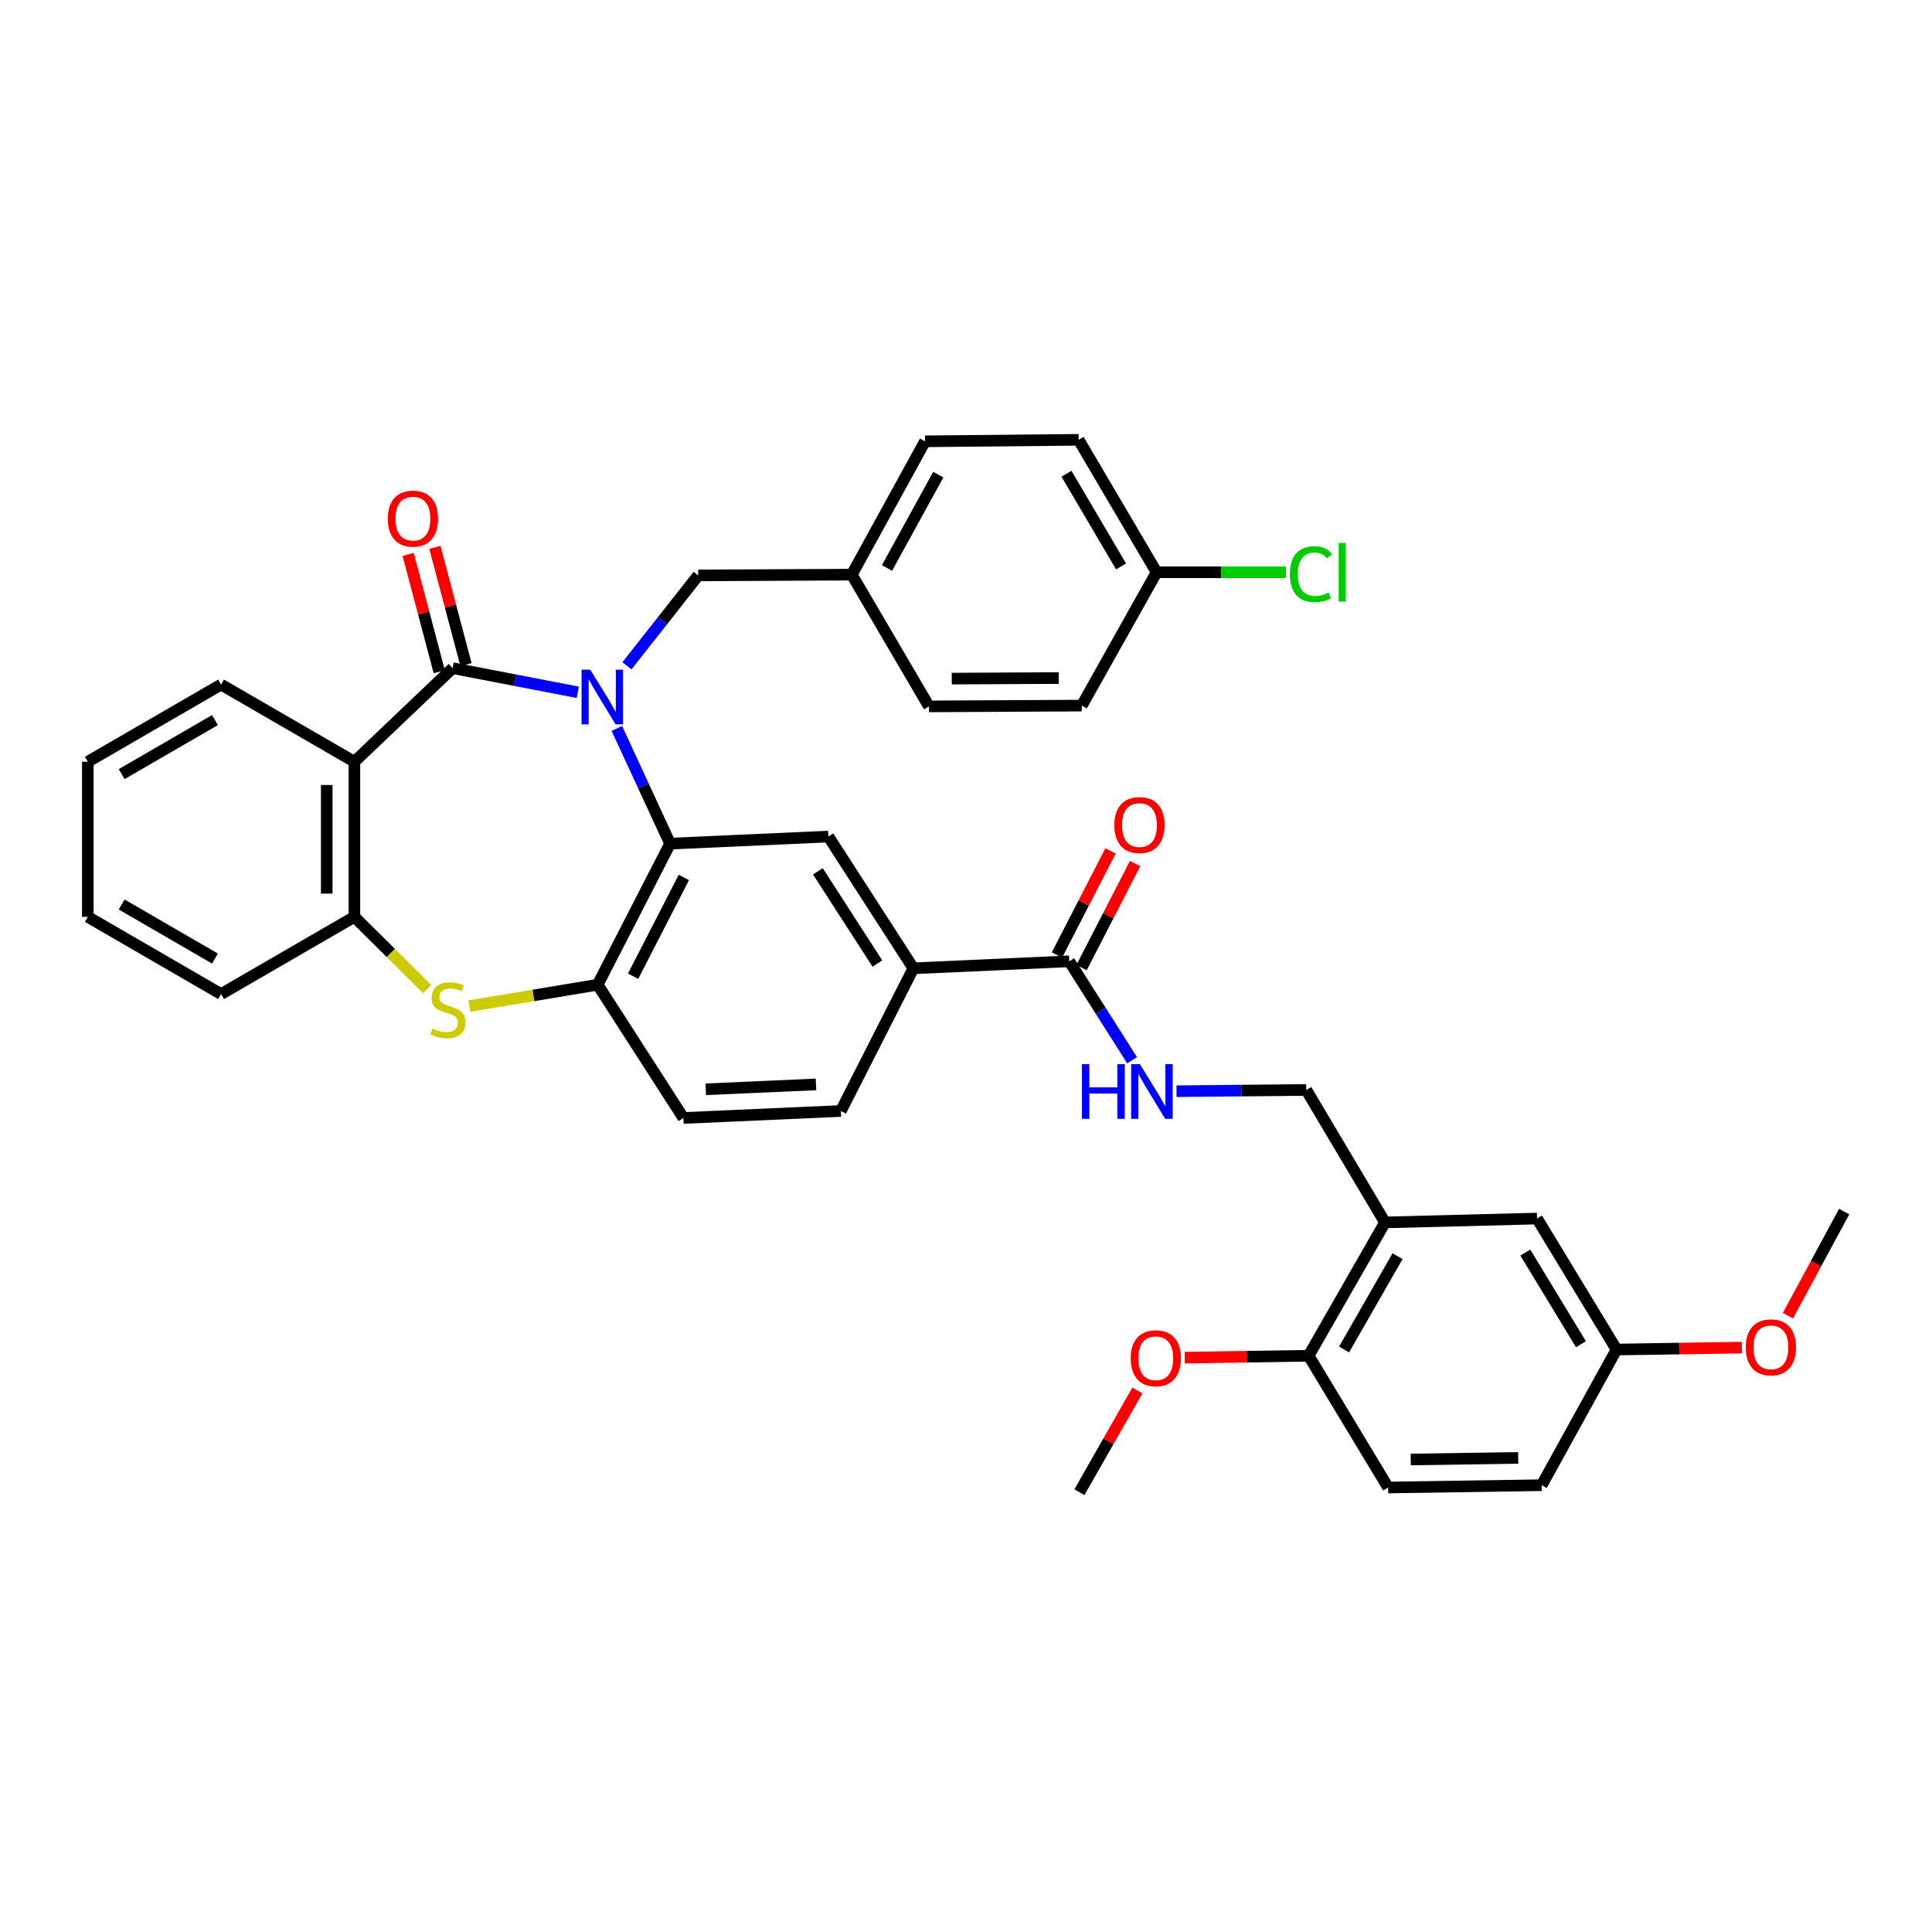 <?xml version='1.0' encoding='iso-8859-1'?>
<svg version='1.1' baseProfile='full'
              xmlns='http://www.w3.org/2000/svg'
                      xmlns:rdkit='http://www.rdkit.org/xml'
                      xmlns:xlink='http://www.w3.org/1999/xlink'
                  xml:space='preserve'
width='1000px' height='1000px' viewBox='0 0 1000 1000'>
<!-- END OF HEADER -->
<rect style='opacity:1.0;fill:#FFFFFF;stroke:none' width='1000' height='1000' x='0' y='0'> </rect>
<path class='bond-0' d='M 299.052,358.332 L 266.665,352.085' style='fill:none;fill-rule:evenodd;stroke:#0000FF;stroke-width:6px;stroke-linecap:butt;stroke-linejoin:miter;stroke-opacity:1' />
<path class='bond-0' d='M 266.665,352.085 L 234.278,345.839' style='fill:none;fill-rule:evenodd;stroke:#000000;stroke-width:6px;stroke-linecap:butt;stroke-linejoin:miter;stroke-opacity:1' />
<path class='bond-1' d='M 319.278,377.034 L 333.064,406.849' style='fill:none;fill-rule:evenodd;stroke:#0000FF;stroke-width:6px;stroke-linecap:butt;stroke-linejoin:miter;stroke-opacity:1' />
<path class='bond-1' d='M 333.064,406.849 L 346.849,436.664' style='fill:none;fill-rule:evenodd;stroke:#000000;stroke-width:6px;stroke-linecap:butt;stroke-linejoin:miter;stroke-opacity:1' />
<path class='bond-10' d='M 324.504,344.62 L 342.942,321.225' style='fill:none;fill-rule:evenodd;stroke:#0000FF;stroke-width:6px;stroke-linecap:butt;stroke-linejoin:miter;stroke-opacity:1' />
<path class='bond-10' d='M 342.942,321.225 L 361.381,297.83' style='fill:none;fill-rule:evenodd;stroke:#000000;stroke-width:6px;stroke-linecap:butt;stroke-linejoin:miter;stroke-opacity:1' />
<path class='bond-2' d='M 234.278,345.839 L 183.438,394.278' style='fill:none;fill-rule:evenodd;stroke:#000000;stroke-width:6px;stroke-linecap:butt;stroke-linejoin:miter;stroke-opacity:1' />
<path class='bond-12' d='M 241.198,344.003 L 233.145,313.65' style='fill:none;fill-rule:evenodd;stroke:#000000;stroke-width:6px;stroke-linecap:butt;stroke-linejoin:miter;stroke-opacity:1' />
<path class='bond-12' d='M 233.145,313.65 L 225.092,283.297' style='fill:none;fill-rule:evenodd;stroke:#FF0000;stroke-width:6px;stroke-linecap:butt;stroke-linejoin:miter;stroke-opacity:1' />
<path class='bond-12' d='M 227.359,347.674 L 219.307,317.321' style='fill:none;fill-rule:evenodd;stroke:#000000;stroke-width:6px;stroke-linecap:butt;stroke-linejoin:miter;stroke-opacity:1' />
<path class='bond-12' d='M 219.307,317.321 L 211.254,286.968' style='fill:none;fill-rule:evenodd;stroke:#FF0000;stroke-width:6px;stroke-linecap:butt;stroke-linejoin:miter;stroke-opacity:1' />
<path class='bond-4' d='M 346.849,436.664 L 309.347,509.688' style='fill:none;fill-rule:evenodd;stroke:#000000;stroke-width:6px;stroke-linecap:butt;stroke-linejoin:miter;stroke-opacity:1' />
<path class='bond-4' d='M 353.959,454.158 L 327.708,505.275' style='fill:none;fill-rule:evenodd;stroke:#000000;stroke-width:6px;stroke-linecap:butt;stroke-linejoin:miter;stroke-opacity:1' />
<path class='bond-6' d='M 346.849,436.664 L 428.766,432.997' style='fill:none;fill-rule:evenodd;stroke:#000000;stroke-width:6px;stroke-linecap:butt;stroke-linejoin:miter;stroke-opacity:1' />
<path class='bond-5' d='M 183.438,394.278 L 183.438,474.564' style='fill:none;fill-rule:evenodd;stroke:#000000;stroke-width:6px;stroke-linecap:butt;stroke-linejoin:miter;stroke-opacity:1' />
<path class='bond-5' d='M 169.121,406.321 L 169.121,462.521' style='fill:none;fill-rule:evenodd;stroke:#000000;stroke-width:6px;stroke-linecap:butt;stroke-linejoin:miter;stroke-opacity:1' />
<path class='bond-23' d='M 183.438,394.278 L 114.43,354.334' style='fill:none;fill-rule:evenodd;stroke:#000000;stroke-width:6px;stroke-linecap:butt;stroke-linejoin:miter;stroke-opacity:1' />
<path class='bond-3' d='M 242.92,520.757 L 276.133,515.222' style='fill:none;fill-rule:evenodd;stroke:#CCCC00;stroke-width:6px;stroke-linecap:butt;stroke-linejoin:miter;stroke-opacity:1' />
<path class='bond-3' d='M 276.133,515.222 L 309.347,509.688' style='fill:none;fill-rule:evenodd;stroke:#000000;stroke-width:6px;stroke-linecap:butt;stroke-linejoin:miter;stroke-opacity:1' />
<path class='bond-37' d='M 221.091,511.902 L 202.264,493.233' style='fill:none;fill-rule:evenodd;stroke:#CCCC00;stroke-width:6px;stroke-linecap:butt;stroke-linejoin:miter;stroke-opacity:1' />
<path class='bond-37' d='M 202.264,493.233 L 183.438,474.564' style='fill:none;fill-rule:evenodd;stroke:#000000;stroke-width:6px;stroke-linecap:butt;stroke-linejoin:miter;stroke-opacity:1' />
<path class='bond-16' d='M 309.347,509.688 L 353.737,578.663' style='fill:none;fill-rule:evenodd;stroke:#000000;stroke-width:6px;stroke-linecap:butt;stroke-linejoin:miter;stroke-opacity:1' />
<path class='bond-32' d='M 183.438,474.564 L 114.43,514.532' style='fill:none;fill-rule:evenodd;stroke:#000000;stroke-width:6px;stroke-linecap:butt;stroke-linejoin:miter;stroke-opacity:1' />
<path class='bond-9' d='M 428.766,432.997 L 472.766,501.193' style='fill:none;fill-rule:evenodd;stroke:#000000;stroke-width:6px;stroke-linecap:butt;stroke-linejoin:miter;stroke-opacity:1' />
<path class='bond-9' d='M 423.335,450.988 L 454.136,498.726' style='fill:none;fill-rule:evenodd;stroke:#000000;stroke-width:6px;stroke-linecap:butt;stroke-linejoin:miter;stroke-opacity:1' />
<path class='bond-7' d='M 553.45,497.574 L 472.766,501.193' style='fill:none;fill-rule:evenodd;stroke:#000000;stroke-width:6px;stroke-linecap:butt;stroke-linejoin:miter;stroke-opacity:1' />
<path class='bond-11' d='M 553.45,497.574 L 569.712,523.181' style='fill:none;fill-rule:evenodd;stroke:#000000;stroke-width:6px;stroke-linecap:butt;stroke-linejoin:miter;stroke-opacity:1' />
<path class='bond-11' d='M 569.712,523.181 L 585.974,548.788' style='fill:none;fill-rule:evenodd;stroke:#0000FF;stroke-width:6px;stroke-linecap:butt;stroke-linejoin:miter;stroke-opacity:1' />
<path class='bond-17' d='M 559.815,500.849 L 573.67,473.923' style='fill:none;fill-rule:evenodd;stroke:#000000;stroke-width:6px;stroke-linecap:butt;stroke-linejoin:miter;stroke-opacity:1' />
<path class='bond-17' d='M 573.67,473.923 L 587.524,446.996' style='fill:none;fill-rule:evenodd;stroke:#FF0000;stroke-width:6px;stroke-linecap:butt;stroke-linejoin:miter;stroke-opacity:1' />
<path class='bond-17' d='M 547.084,494.299 L 560.939,467.372' style='fill:none;fill-rule:evenodd;stroke:#000000;stroke-width:6px;stroke-linecap:butt;stroke-linejoin:miter;stroke-opacity:1' />
<path class='bond-17' d='M 560.939,467.372 L 574.794,440.446' style='fill:none;fill-rule:evenodd;stroke:#FF0000;stroke-width:6px;stroke-linecap:butt;stroke-linejoin:miter;stroke-opacity:1' />
<path class='bond-8' d='M 716.877,632.726 L 676.122,564.164' style='fill:none;fill-rule:evenodd;stroke:#000000;stroke-width:6px;stroke-linecap:butt;stroke-linejoin:miter;stroke-opacity:1' />
<path class='bond-14' d='M 716.877,632.726 L 677.347,701.733' style='fill:none;fill-rule:evenodd;stroke:#000000;stroke-width:6px;stroke-linecap:butt;stroke-linejoin:miter;stroke-opacity:1' />
<path class='bond-14' d='M 723.37,650.193 L 695.699,698.498' style='fill:none;fill-rule:evenodd;stroke:#000000;stroke-width:6px;stroke-linecap:butt;stroke-linejoin:miter;stroke-opacity:1' />
<path class='bond-15' d='M 716.877,632.726 L 795.564,630.721' style='fill:none;fill-rule:evenodd;stroke:#000000;stroke-width:6px;stroke-linecap:butt;stroke-linejoin:miter;stroke-opacity:1' />
<path class='bond-18' d='M 472.766,501.193 L 435.224,575.044' style='fill:none;fill-rule:evenodd;stroke:#000000;stroke-width:6px;stroke-linecap:butt;stroke-linejoin:miter;stroke-opacity:1' />
<path class='bond-20' d='M 361.381,297.83 L 440.879,297.432' style='fill:none;fill-rule:evenodd;stroke:#000000;stroke-width:6px;stroke-linecap:butt;stroke-linejoin:miter;stroke-opacity:1' />
<path class='bond-13' d='M 608.971,564.819 L 642.546,564.491' style='fill:none;fill-rule:evenodd;stroke:#0000FF;stroke-width:6px;stroke-linecap:butt;stroke-linejoin:miter;stroke-opacity:1' />
<path class='bond-13' d='M 642.546,564.491 L 676.122,564.164' style='fill:none;fill-rule:evenodd;stroke:#000000;stroke-width:6px;stroke-linecap:butt;stroke-linejoin:miter;stroke-opacity:1' />
<path class='bond-19' d='M 677.347,701.733 L 718.492,769.929' style='fill:none;fill-rule:evenodd;stroke:#000000;stroke-width:6px;stroke-linecap:butt;stroke-linejoin:miter;stroke-opacity:1' />
<path class='bond-26' d='M 677.347,701.733 L 645.281,702.229' style='fill:none;fill-rule:evenodd;stroke:#000000;stroke-width:6px;stroke-linecap:butt;stroke-linejoin:miter;stroke-opacity:1' />
<path class='bond-26' d='M 645.281,702.229 L 613.216,702.726' style='fill:none;fill-rule:evenodd;stroke:#FF0000;stroke-width:6px;stroke-linecap:butt;stroke-linejoin:miter;stroke-opacity:1' />
<path class='bond-21' d='M 795.564,630.721 L 836.717,698.512' style='fill:none;fill-rule:evenodd;stroke:#000000;stroke-width:6px;stroke-linecap:butt;stroke-linejoin:miter;stroke-opacity:1' />
<path class='bond-21' d='M 789.499,648.319 L 818.306,695.773' style='fill:none;fill-rule:evenodd;stroke:#000000;stroke-width:6px;stroke-linecap:butt;stroke-linejoin:miter;stroke-opacity:1' />
<path class='bond-39' d='M 353.737,578.663 L 435.224,575.044' style='fill:none;fill-rule:evenodd;stroke:#000000;stroke-width:6px;stroke-linecap:butt;stroke-linejoin:miter;stroke-opacity:1' />
<path class='bond-39' d='M 365.325,563.818 L 422.366,561.284' style='fill:none;fill-rule:evenodd;stroke:#000000;stroke-width:6px;stroke-linecap:butt;stroke-linejoin:miter;stroke-opacity:1' />
<path class='bond-41' d='M 718.492,769.929 L 797.966,768.736' style='fill:none;fill-rule:evenodd;stroke:#000000;stroke-width:6px;stroke-linecap:butt;stroke-linejoin:miter;stroke-opacity:1' />
<path class='bond-41' d='M 730.198,755.435 L 785.83,754.6' style='fill:none;fill-rule:evenodd;stroke:#000000;stroke-width:6px;stroke-linecap:butt;stroke-linejoin:miter;stroke-opacity:1' />
<path class='bond-27' d='M 440.879,297.432 L 480.839,365.628' style='fill:none;fill-rule:evenodd;stroke:#000000;stroke-width:6px;stroke-linecap:butt;stroke-linejoin:miter;stroke-opacity:1' />
<path class='bond-28' d='M 440.879,297.432 L 478.795,228.424' style='fill:none;fill-rule:evenodd;stroke:#000000;stroke-width:6px;stroke-linecap:butt;stroke-linejoin:miter;stroke-opacity:1' />
<path class='bond-28' d='M 459.114,293.975 L 485.655,245.67' style='fill:none;fill-rule:evenodd;stroke:#000000;stroke-width:6px;stroke-linecap:butt;stroke-linejoin:miter;stroke-opacity:1' />
<path class='bond-24' d='M 836.717,698.512 L 797.966,768.736' style='fill:none;fill-rule:evenodd;stroke:#000000;stroke-width:6px;stroke-linecap:butt;stroke-linejoin:miter;stroke-opacity:1' />
<path class='bond-31' d='M 836.717,698.512 L 869.163,698.021' style='fill:none;fill-rule:evenodd;stroke:#000000;stroke-width:6px;stroke-linecap:butt;stroke-linejoin:miter;stroke-opacity:1' />
<path class='bond-31' d='M 869.163,698.021 L 901.608,697.53' style='fill:none;fill-rule:evenodd;stroke:#FF0000;stroke-width:6px;stroke-linecap:butt;stroke-linejoin:miter;stroke-opacity:1' />
<path class='bond-22' d='M 598.651,296.207 L 558.294,227.645' style='fill:none;fill-rule:evenodd;stroke:#000000;stroke-width:6px;stroke-linecap:butt;stroke-linejoin:miter;stroke-opacity:1' />
<path class='bond-22' d='M 580.26,293.185 L 552.009,245.192' style='fill:none;fill-rule:evenodd;stroke:#000000;stroke-width:6px;stroke-linecap:butt;stroke-linejoin:miter;stroke-opacity:1' />
<path class='bond-25' d='M 598.651,296.207 L 632.141,296.207' style='fill:none;fill-rule:evenodd;stroke:#000000;stroke-width:6px;stroke-linecap:butt;stroke-linejoin:miter;stroke-opacity:1' />
<path class='bond-25' d='M 632.141,296.207 L 665.63,296.207' style='fill:none;fill-rule:evenodd;stroke:#00CC00;stroke-width:6px;stroke-linecap:butt;stroke-linejoin:miter;stroke-opacity:1' />
<path class='bond-38' d='M 598.651,296.207 L 559.932,365.214' style='fill:none;fill-rule:evenodd;stroke:#000000;stroke-width:6px;stroke-linecap:butt;stroke-linejoin:miter;stroke-opacity:1' />
<path class='bond-35' d='M 114.43,354.334 L 45.455,394.278' style='fill:none;fill-rule:evenodd;stroke:#000000;stroke-width:6px;stroke-linecap:butt;stroke-linejoin:miter;stroke-opacity:1' />
<path class='bond-35' d='M 111.259,372.715 L 62.976,400.675' style='fill:none;fill-rule:evenodd;stroke:#000000;stroke-width:6px;stroke-linecap:butt;stroke-linejoin:miter;stroke-opacity:1' />
<path class='bond-33' d='M 588.693,719.715 L 573.7,746.035' style='fill:none;fill-rule:evenodd;stroke:#FF0000;stroke-width:6px;stroke-linecap:butt;stroke-linejoin:miter;stroke-opacity:1' />
<path class='bond-33' d='M 573.7,746.035 L 558.707,772.355' style='fill:none;fill-rule:evenodd;stroke:#000000;stroke-width:6px;stroke-linecap:butt;stroke-linejoin:miter;stroke-opacity:1' />
<path class='bond-30' d='M 480.839,365.628 L 559.932,365.214' style='fill:none;fill-rule:evenodd;stroke:#000000;stroke-width:6px;stroke-linecap:butt;stroke-linejoin:miter;stroke-opacity:1' />
<path class='bond-30' d='M 492.628,351.249 L 547.993,350.96' style='fill:none;fill-rule:evenodd;stroke:#000000;stroke-width:6px;stroke-linecap:butt;stroke-linejoin:miter;stroke-opacity:1' />
<path class='bond-29' d='M 478.795,228.424 L 558.294,227.645' style='fill:none;fill-rule:evenodd;stroke:#000000;stroke-width:6px;stroke-linecap:butt;stroke-linejoin:miter;stroke-opacity:1' />
<path class='bond-34' d='M 925.423,680.988 L 939.984,654.045' style='fill:none;fill-rule:evenodd;stroke:#FF0000;stroke-width:6px;stroke-linecap:butt;stroke-linejoin:miter;stroke-opacity:1' />
<path class='bond-34' d='M 939.984,654.045 L 954.545,627.102' style='fill:none;fill-rule:evenodd;stroke:#000000;stroke-width:6px;stroke-linecap:butt;stroke-linejoin:miter;stroke-opacity:1' />
<path class='bond-40' d='M 114.43,514.532 L 45.455,474.564' style='fill:none;fill-rule:evenodd;stroke:#000000;stroke-width:6px;stroke-linecap:butt;stroke-linejoin:miter;stroke-opacity:1' />
<path class='bond-40' d='M 111.262,496.149 L 62.979,468.171' style='fill:none;fill-rule:evenodd;stroke:#000000;stroke-width:6px;stroke-linecap:butt;stroke-linejoin:miter;stroke-opacity:1' />
<path class='bond-36' d='M 45.455,394.278 L 45.455,474.564' style='fill:none;fill-rule:evenodd;stroke:#000000;stroke-width:6px;stroke-linecap:butt;stroke-linejoin:miter;stroke-opacity:1' />
<path  class='atom-0' d='M 305.505 346.624
L 314.785 361.624
Q 315.705 363.104, 317.185 365.784
Q 318.665 368.464, 318.745 368.624
L 318.745 346.624
L 322.505 346.624
L 322.505 374.944
L 318.625 374.944
L 308.665 358.544
Q 307.505 356.624, 306.265 354.424
Q 305.065 352.224, 304.705 351.544
L 304.705 374.944
L 301.025 374.944
L 301.025 346.624
L 305.505 346.624
' fill='#0000FF'/>
<path  class='atom-4' d='M 223.876 532.317
Q 224.196 532.437, 225.516 532.997
Q 226.836 533.557, 228.276 533.917
Q 229.756 534.237, 231.196 534.237
Q 233.876 534.237, 235.436 532.957
Q 236.996 531.637, 236.996 529.357
Q 236.996 527.797, 236.196 526.837
Q 235.436 525.877, 234.236 525.357
Q 233.036 524.837, 231.036 524.237
Q 228.516 523.477, 226.996 522.757
Q 225.516 522.037, 224.436 520.517
Q 223.396 518.997, 223.396 516.437
Q 223.396 512.877, 225.796 510.677
Q 228.236 508.477, 233.036 508.477
Q 236.316 508.477, 240.036 510.037
L 239.116 513.117
Q 235.716 511.717, 233.156 511.717
Q 230.396 511.717, 228.876 512.877
Q 227.356 513.997, 227.396 515.957
Q 227.396 517.477, 228.156 518.397
Q 228.956 519.317, 230.076 519.837
Q 231.236 520.357, 233.156 520.957
Q 235.716 521.757, 237.236 522.557
Q 238.756 523.357, 239.836 524.997
Q 240.956 526.597, 240.956 529.357
Q 240.956 533.277, 238.316 535.397
Q 235.716 537.477, 231.356 537.477
Q 228.836 537.477, 226.916 536.917
Q 225.036 536.397, 222.796 535.477
L 223.876 532.317
' fill='#CCCC00'/>
<path  class='atom-12' d='M 560.013 550.783
L 563.853 550.783
L 563.853 562.823
L 578.333 562.823
L 578.333 550.783
L 582.173 550.783
L 582.173 579.103
L 578.333 579.103
L 578.333 566.023
L 563.853 566.023
L 563.853 579.103
L 560.013 579.103
L 560.013 550.783
' fill='#0000FF'/>
<path  class='atom-12' d='M 589.973 550.783
L 599.253 565.783
Q 600.173 567.263, 601.653 569.943
Q 603.133 572.623, 603.213 572.783
L 603.213 550.783
L 606.973 550.783
L 606.973 579.103
L 603.093 579.103
L 593.133 562.703
Q 591.973 560.783, 590.733 558.583
Q 589.533 556.383, 589.173 555.703
L 589.173 579.103
L 585.493 579.103
L 585.493 550.783
L 589.973 550.783
' fill='#0000FF'/>
<path  class='atom-13' d='M 200.726 268.449
Q 200.726 261.649, 204.086 257.849
Q 207.446 254.049, 213.726 254.049
Q 220.006 254.049, 223.366 257.849
Q 226.726 261.649, 226.726 268.449
Q 226.726 275.329, 223.326 279.249
Q 219.926 283.129, 213.726 283.129
Q 207.486 283.129, 204.086 279.249
Q 200.726 275.369, 200.726 268.449
M 213.726 279.929
Q 218.046 279.929, 220.366 277.049
Q 222.726 274.129, 222.726 268.449
Q 222.726 262.889, 220.366 260.089
Q 218.046 257.249, 213.726 257.249
Q 209.406 257.249, 207.046 260.049
Q 204.726 262.849, 204.726 268.449
Q 204.726 274.169, 207.046 277.049
Q 209.406 279.929, 213.726 279.929
' fill='#FF0000'/>
<path  class='atom-18' d='M 576.775 427.056
Q 576.775 420.256, 580.135 416.456
Q 583.495 412.656, 589.775 412.656
Q 596.055 412.656, 599.415 416.456
Q 602.775 420.256, 602.775 427.056
Q 602.775 433.936, 599.375 437.856
Q 595.975 441.736, 589.775 441.736
Q 583.535 441.736, 580.135 437.856
Q 576.775 433.976, 576.775 427.056
M 589.775 438.536
Q 594.095 438.536, 596.415 435.656
Q 598.775 432.736, 598.775 427.056
Q 598.775 421.496, 596.415 418.696
Q 594.095 415.856, 589.775 415.856
Q 585.455 415.856, 583.095 418.656
Q 580.775 421.456, 580.775 427.056
Q 580.775 432.776, 583.095 435.656
Q 585.455 438.536, 589.775 438.536
' fill='#FF0000'/>
<path  class='atom-26' d='M 667.628 297.187
Q 667.628 290.147, 670.908 286.467
Q 674.228 282.747, 680.508 282.747
Q 686.348 282.747, 689.468 286.867
L 686.828 289.027
Q 684.548 286.027, 680.508 286.027
Q 676.228 286.027, 673.948 288.907
Q 671.708 291.747, 671.708 297.187
Q 671.708 302.787, 674.028 305.667
Q 676.388 308.547, 680.948 308.547
Q 684.068 308.547, 687.708 306.667
L 688.828 309.667
Q 687.348 310.627, 685.108 311.187
Q 682.868 311.747, 680.388 311.747
Q 674.228 311.747, 670.908 307.987
Q 667.628 304.227, 667.628 297.187
' fill='#00CC00'/>
<path  class='atom-26' d='M 692.908 281.027
L 696.588 281.027
L 696.588 311.387
L 692.908 311.387
L 692.908 281.027
' fill='#00CC00'/>
<path  class='atom-27' d='M 585.238 703.038
Q 585.238 696.238, 588.598 692.438
Q 591.958 688.638, 598.238 688.638
Q 604.518 688.638, 607.878 692.438
Q 611.238 696.238, 611.238 703.038
Q 611.238 709.918, 607.838 713.838
Q 604.438 717.718, 598.238 717.718
Q 591.998 717.718, 588.598 713.838
Q 585.238 709.958, 585.238 703.038
M 598.238 714.518
Q 602.558 714.518, 604.878 711.638
Q 607.238 708.718, 607.238 703.038
Q 607.238 697.478, 604.878 694.678
Q 602.558 691.838, 598.238 691.838
Q 593.918 691.838, 591.558 694.638
Q 589.238 697.438, 589.238 703.038
Q 589.238 708.758, 591.558 711.638
Q 593.918 714.518, 598.238 714.518
' fill='#FF0000'/>
<path  class='atom-32' d='M 903.606 697.383
Q 903.606 690.583, 906.966 686.783
Q 910.326 682.983, 916.606 682.983
Q 922.886 682.983, 926.246 686.783
Q 929.606 690.583, 929.606 697.383
Q 929.606 704.263, 926.206 708.183
Q 922.806 712.063, 916.606 712.063
Q 910.366 712.063, 906.966 708.183
Q 903.606 704.303, 903.606 697.383
M 916.606 708.863
Q 920.926 708.863, 923.246 705.983
Q 925.606 703.063, 925.606 697.383
Q 925.606 691.823, 923.246 689.023
Q 920.926 686.183, 916.606 686.183
Q 912.286 686.183, 909.926 688.983
Q 907.606 691.783, 907.606 697.383
Q 907.606 703.103, 909.926 705.983
Q 912.286 708.863, 916.606 708.863
' fill='#FF0000'/>
</svg>
